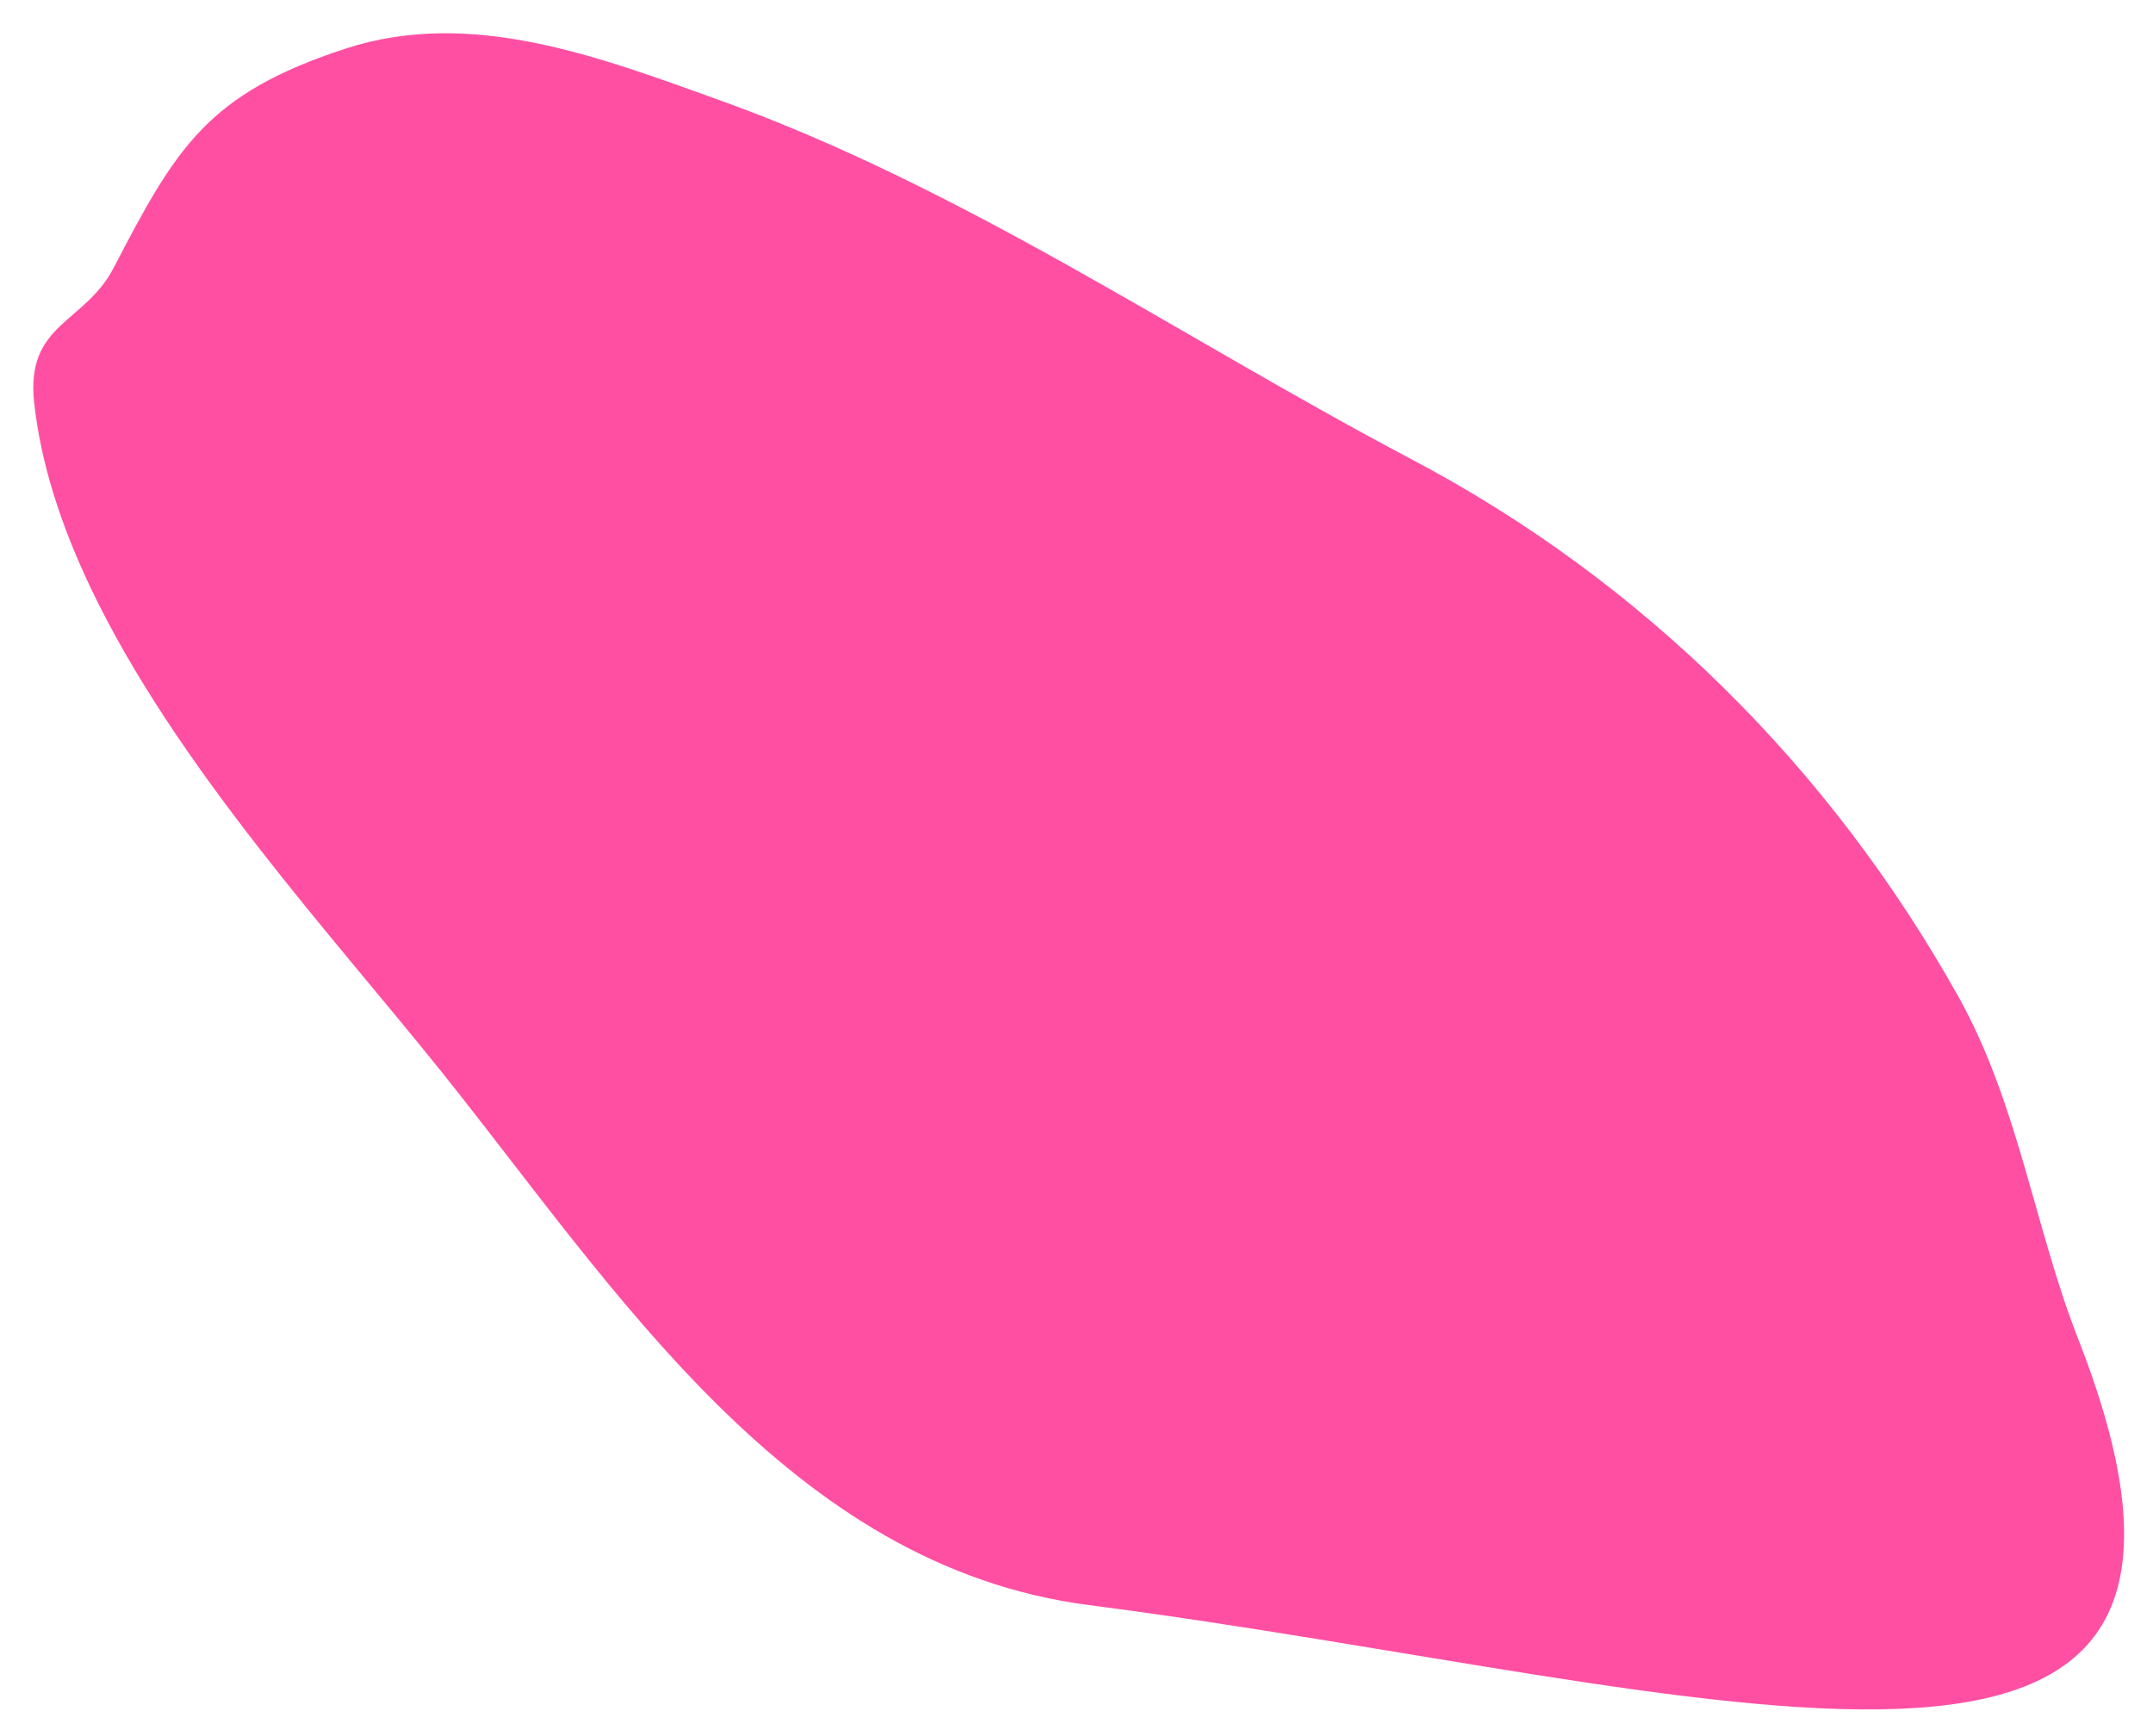 <?xml version="1.0" encoding="UTF-8"?> <svg xmlns="http://www.w3.org/2000/svg" width="62" height="50" viewBox="0 0 62 50" fill="none"> <path d="M2.592 16.89C1.761 15.137 1.178 13.364 0.984 11.601C0.732 9.301 2.432 9.333 3.274 7.711C5.066 4.266 5.962 2.698 9.958 1.398C13.572 0.221 17.255 1.643 20.691 2.874C27.77 5.413 34.023 9.732 40.638 13.222C47.32 16.744 52.715 22.122 56.394 28.7C58.123 31.79 58.592 35.367 59.842 38.553C66.068 54.427 49.329 48.552 31.367 46.228C22.715 45.11 17.708 37.1 12.693 30.841C9.596 26.973 5.029 22.032 2.592 16.89Z" fill="#FF4FA3"></path> </svg> 